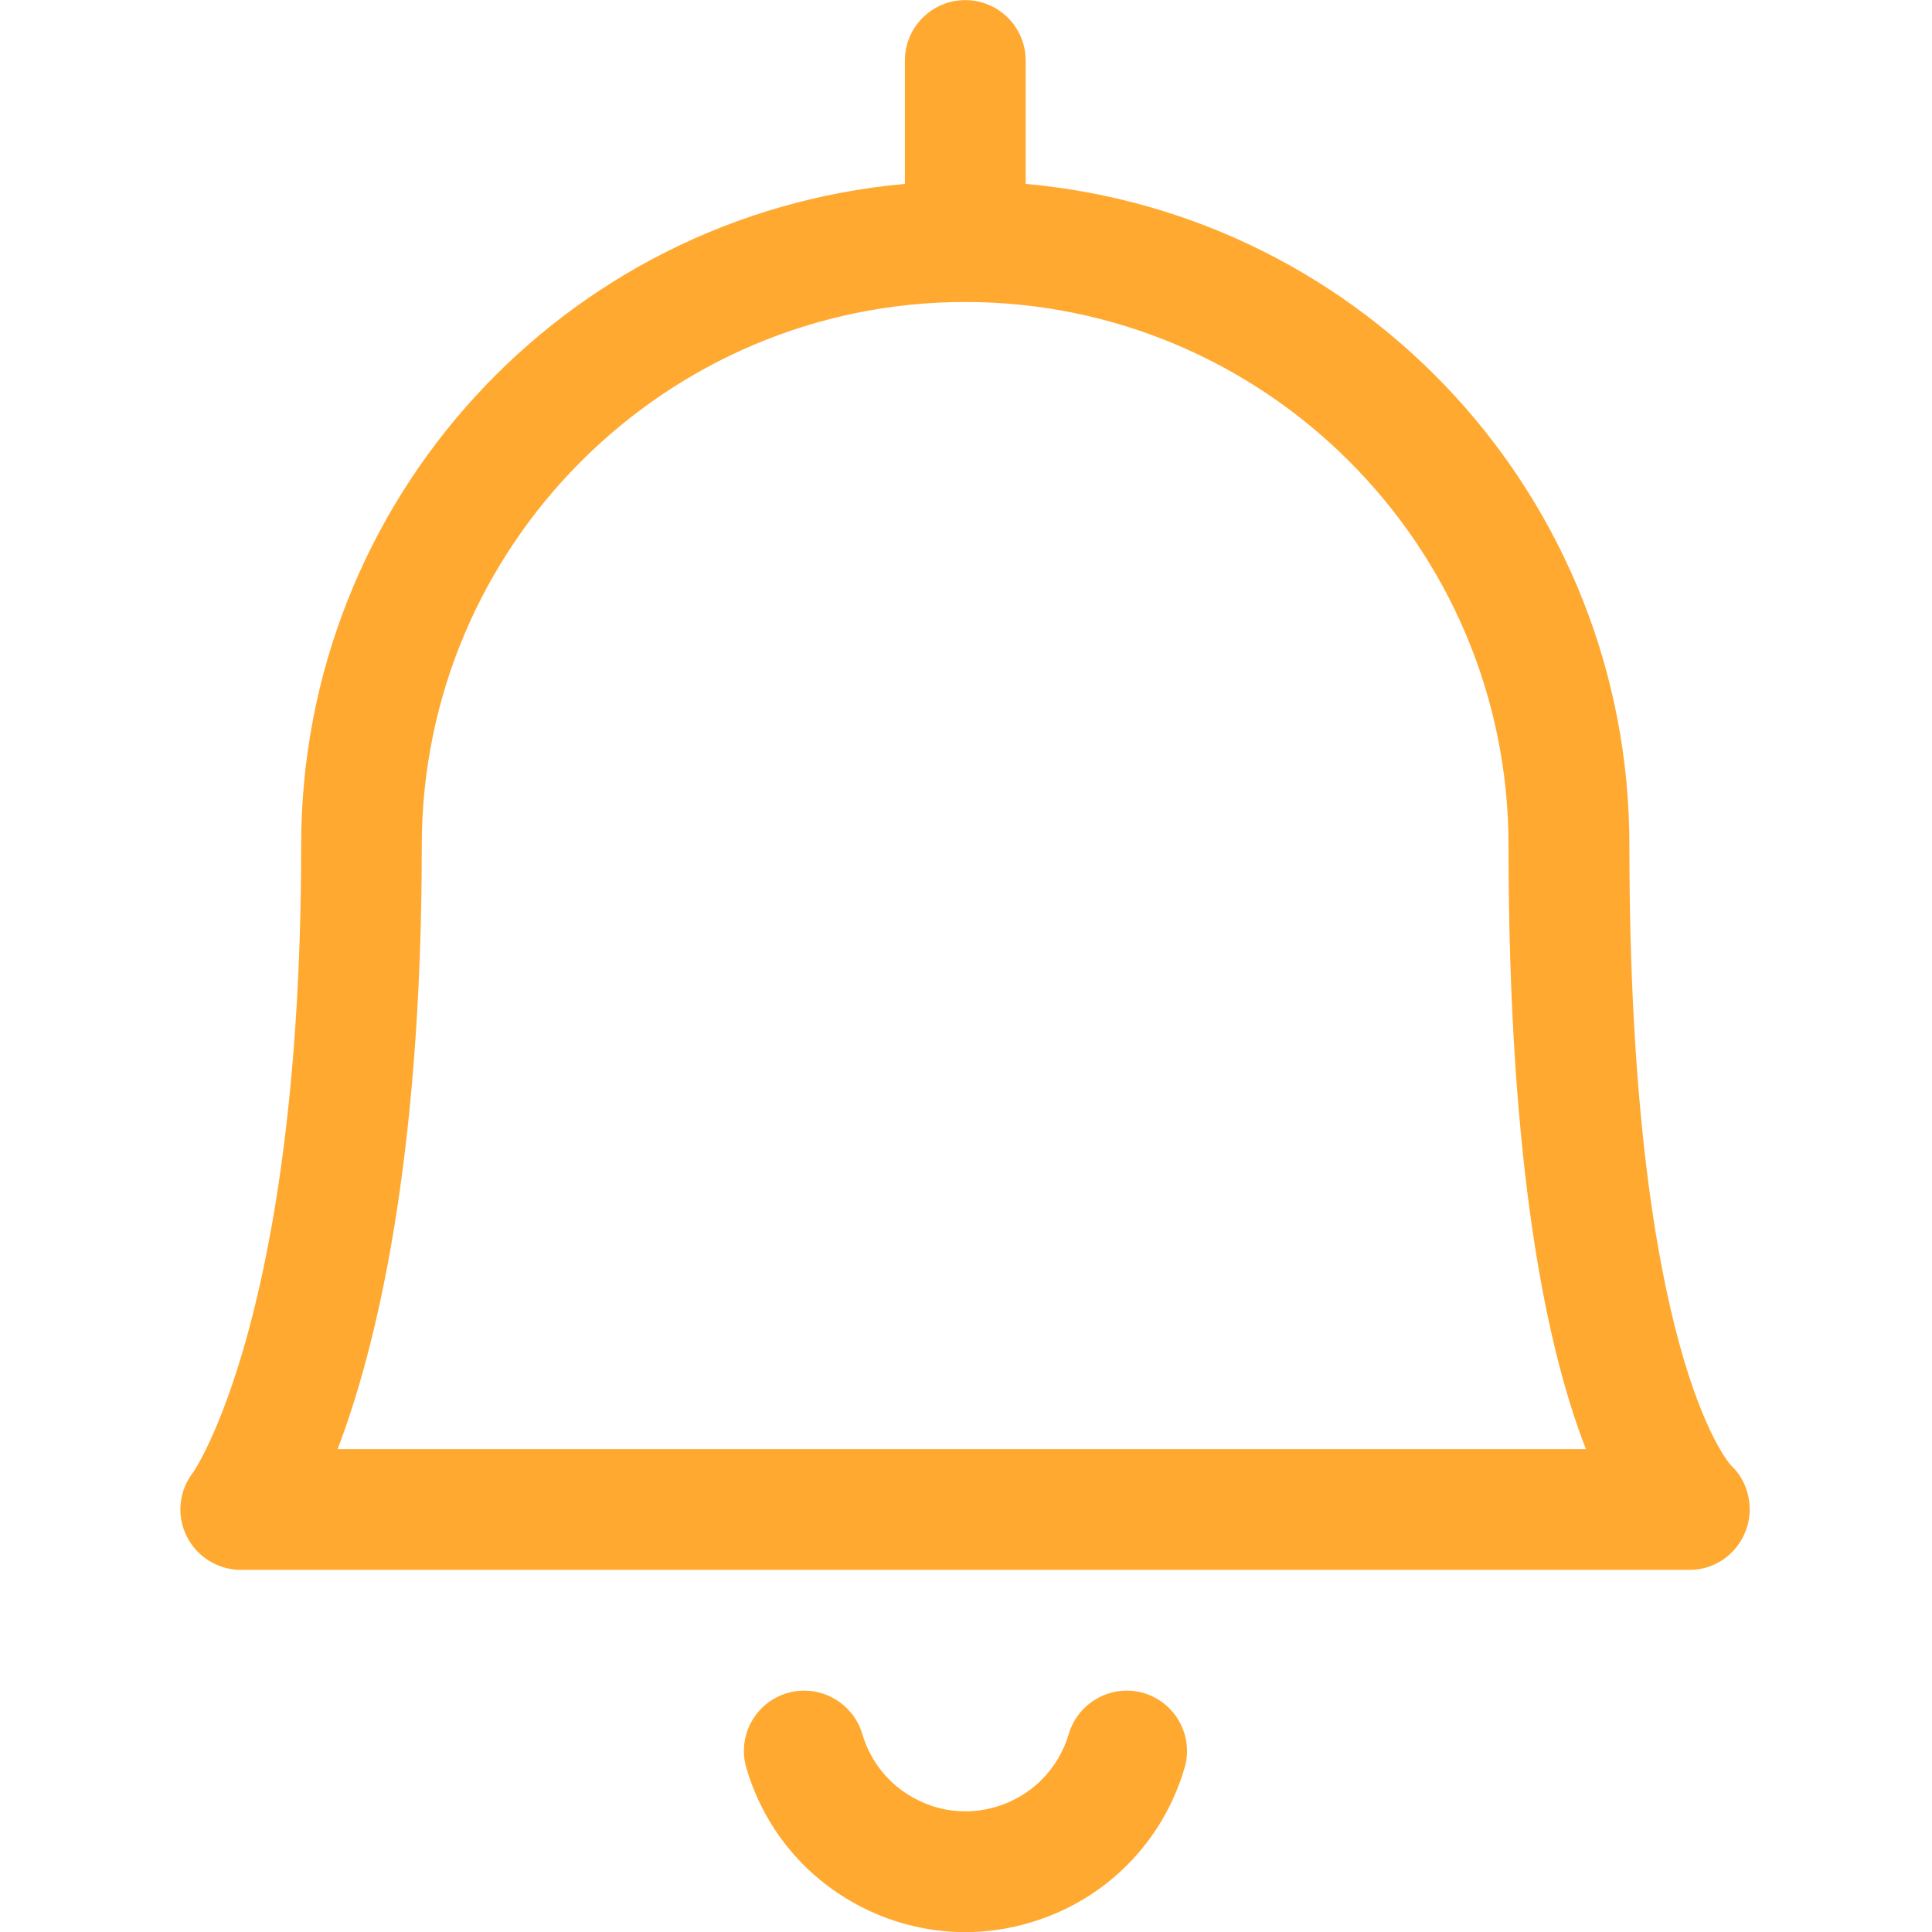 <svg width="16" height="16" viewBox="0 0 16 16" fill="none" xmlns="http://www.w3.org/2000/svg">
<g clip-path="url(#clip0)">
<path d="M7.993 16.001C7.68 16.001 7.367 15.921 7.089 15.769C6.646 15.527 6.323 15.126 6.181 14.641C6.103 14.377 6.255 14.099 6.52 14.021C6.566 14.007 6.613 14.001 6.661 14.001C6.881 14.001 7.078 14.148 7.141 14.359C7.208 14.588 7.36 14.777 7.569 14.891C7.7 14.963 7.847 15.001 7.994 15.001C8.079 15.001 8.164 14.988 8.247 14.964C8.539 14.878 8.765 14.652 8.851 14.36C8.913 14.149 9.11 14.001 9.331 14.001C9.378 14.001 9.425 14.007 9.471 14.021C9.735 14.099 9.888 14.377 9.81 14.641C9.628 15.262 9.149 15.741 8.528 15.923C8.353 15.975 8.173 16.001 7.993 16.001Z" fill="#FFA930"/>
<path d="M1.994 13.001C1.804 13.001 1.628 12.891 1.545 12.72C1.46 12.547 1.482 12.345 1.6 12.193C1.604 12.187 2.494 10.9 2.494 7.001C2.494 4.139 4.671 1.777 7.494 1.523V0.501C7.494 0.225 7.718 0.001 7.994 0.001C8.27 0.001 8.494 0.225 8.494 0.501V1.523C11.317 1.777 13.494 4.139 13.494 7.001C13.494 11.203 14.325 12.125 14.333 12.133C14.478 12.266 14.531 12.488 14.457 12.679C14.381 12.874 14.199 13.001 13.994 13.001H1.994ZM13.134 12.001C12.813 11.179 12.493 9.687 12.493 7.001C12.493 4.519 10.475 2.501 7.993 2.501C5.512 2.501 3.493 4.519 3.493 7.001C3.493 9.639 3.107 11.185 2.796 12.001H13.134Z" fill="#FFA930"/>
</g>
<defs>
<clipPath id="clip0">
<rect width="16" height="16" fill="white"/>
</clipPath>
</defs>
</svg>
